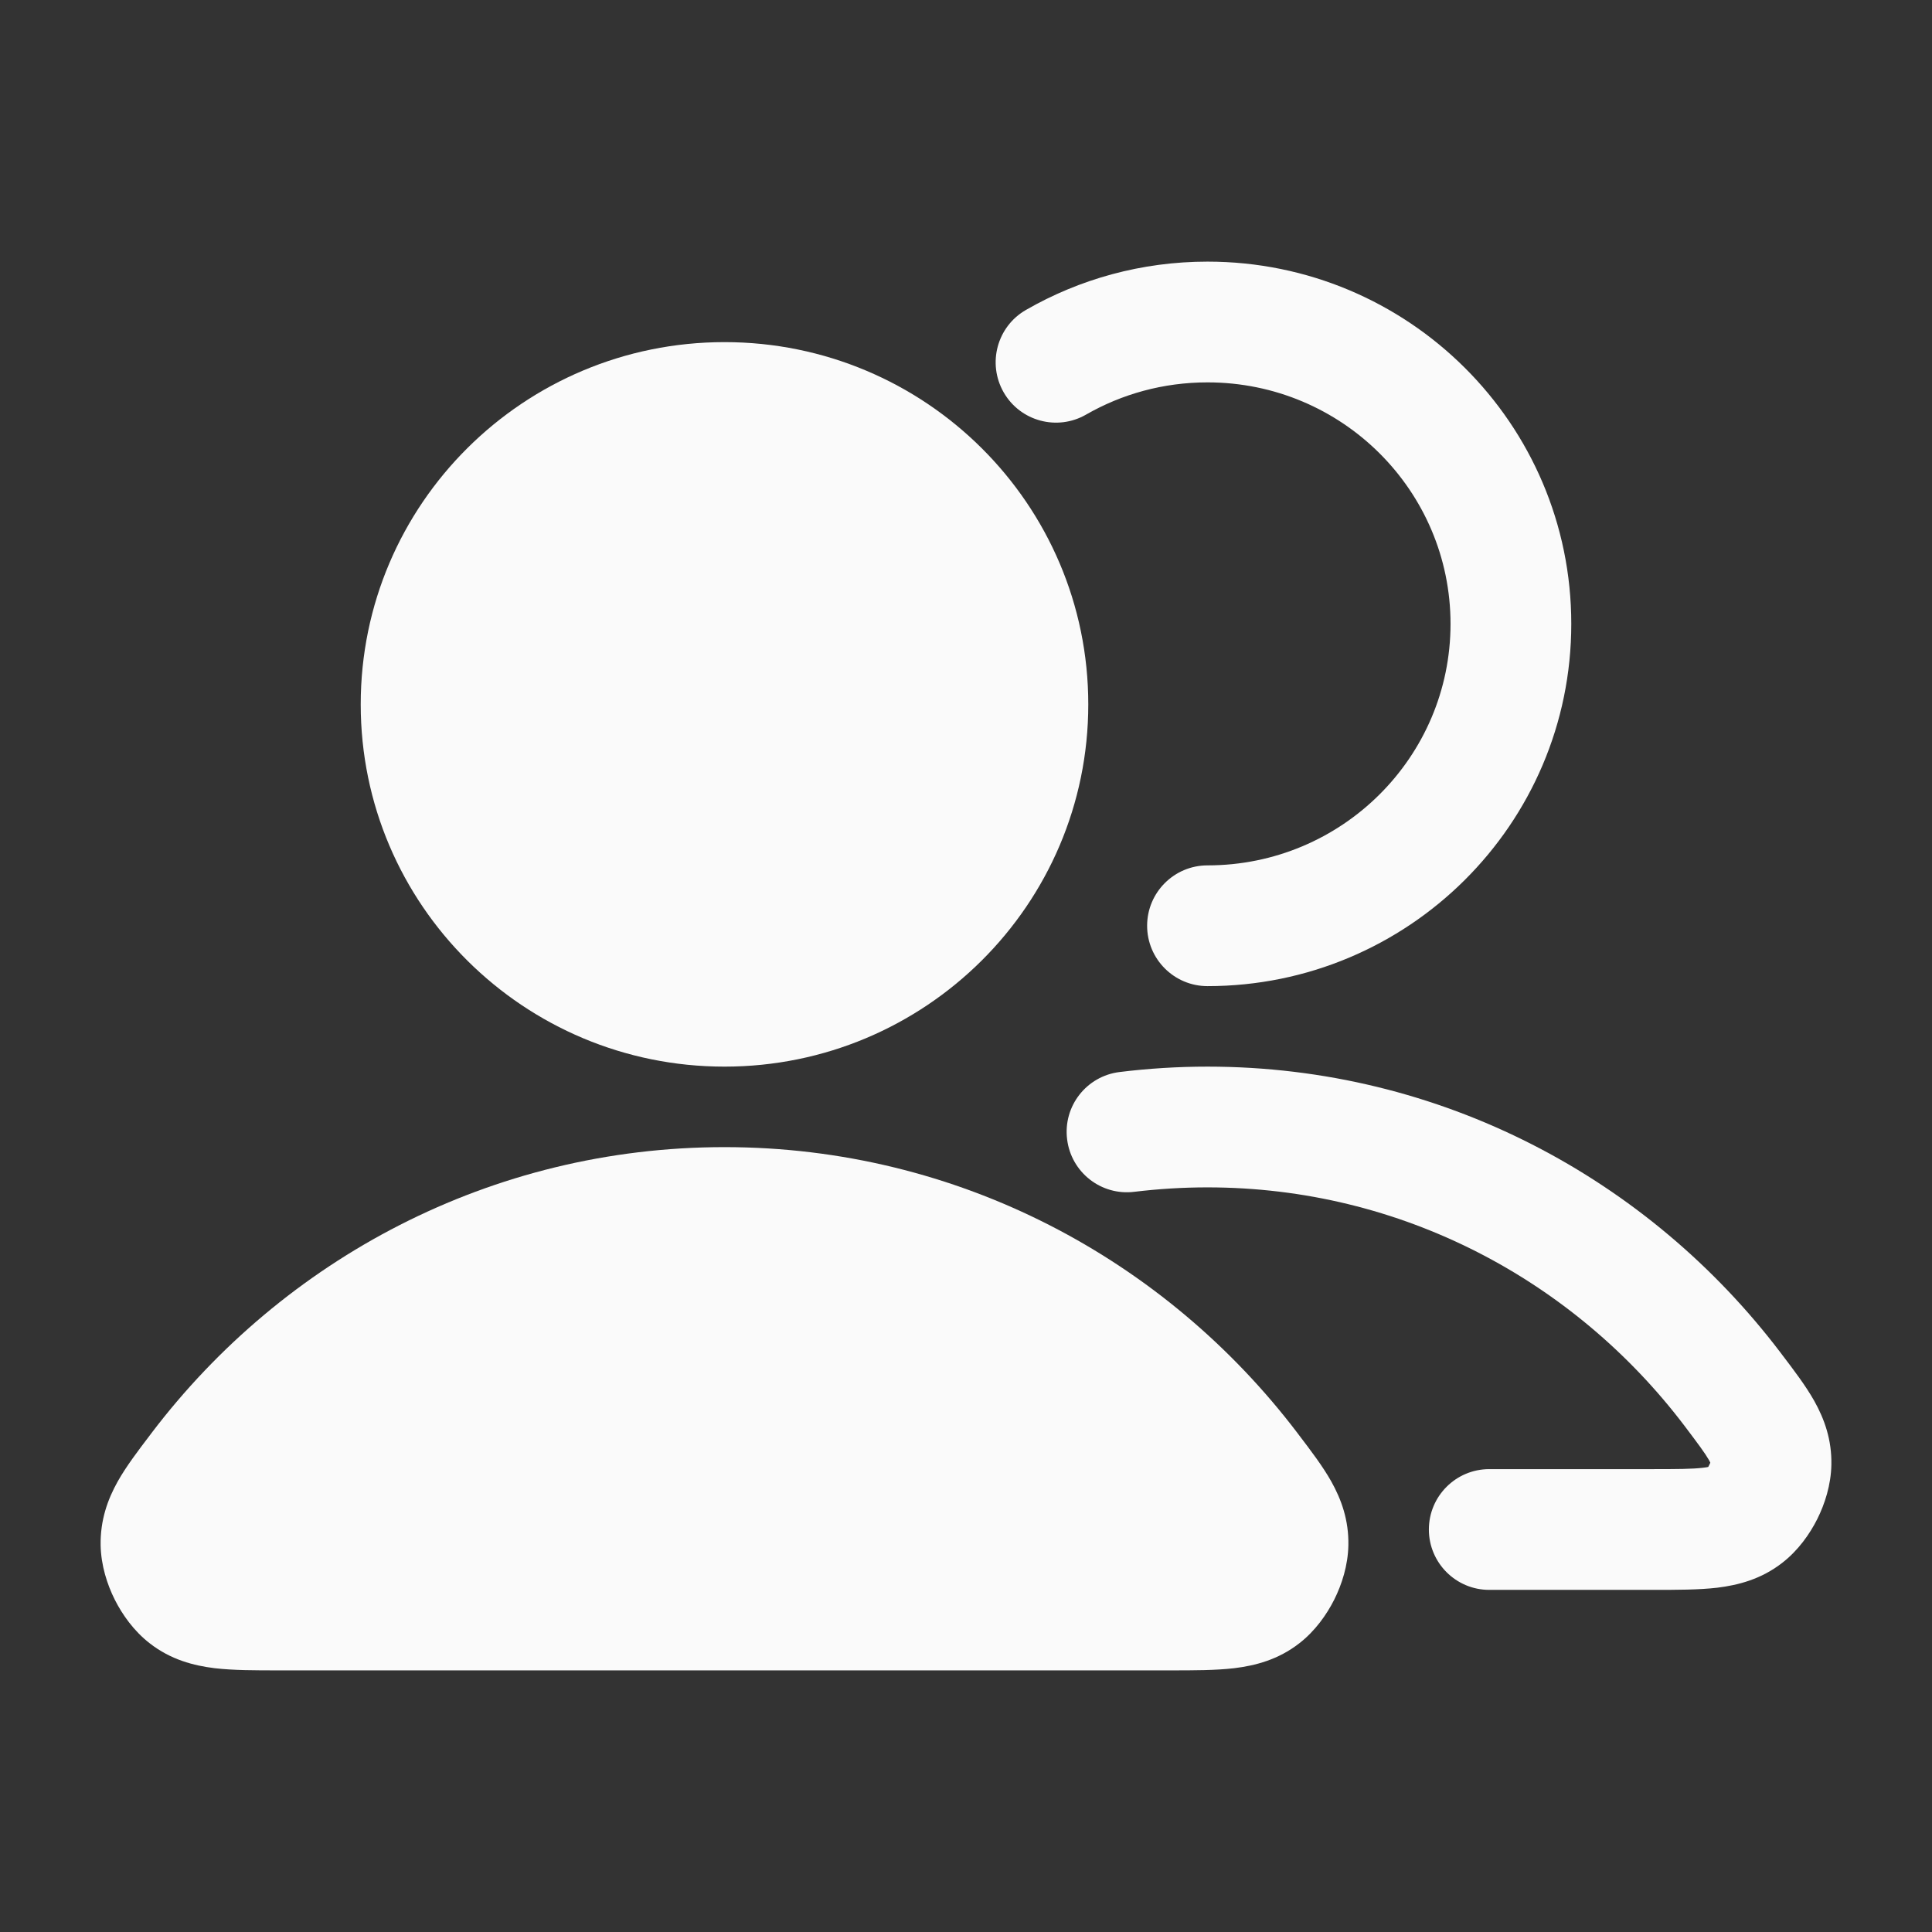 <svg width="24" height="24" viewBox="0 0 24 24" fill="none" xmlns="http://www.w3.org/2000/svg">
<rect x="0" y="0" width="24" height="24" fill="#333333" stroke="none"/>
<path d="M13.492 5.15C13.935 4.896 14.449 4.75 15 4.75C16.671 4.75 18.019 6.097 18.019 7.75C18.019 9.403 16.671 10.75 15 10.75C14.586 10.75 14.25 11.086 14.25 11.5C14.25 11.914 14.586 12.25 15 12.25C17.492 12.25 19.519 10.239 19.519 7.75C19.519 5.261 17.492 3.25 15 3.25C14.18 3.25 13.409 3.468 12.745 3.85C12.386 4.056 12.262 4.514 12.468 4.874C12.674 5.233 13.133 5.357 13.492 5.15Z" fill="#FAFAFA"/>
<path d="M14.091 14.805C14.389 14.769 14.692 14.75 15 14.75C17.409 14.75 19.554 15.906 20.923 17.709C21.096 17.938 21.18 18.051 21.23 18.138C21.237 18.152 21.242 18.162 21.246 18.169C21.243 18.178 21.239 18.188 21.233 18.198C21.229 18.208 21.224 18.216 21.22 18.223C21.206 18.226 21.185 18.23 21.155 18.233C21.023 18.249 20.839 18.25 20.505 18.25H18.5C18.086 18.25 17.75 18.586 17.75 19C17.75 19.414 18.086 19.75 18.5 19.75L20.541 19.75C20.826 19.75 21.101 19.75 21.333 19.723C21.593 19.691 21.879 19.618 22.141 19.413C22.338 19.26 22.481 19.057 22.575 18.87C22.669 18.682 22.745 18.446 22.75 18.196C22.756 17.884 22.663 17.627 22.537 17.402C22.431 17.214 22.282 17.018 22.138 16.829L22.117 16.801C20.48 14.645 17.902 13.25 15 13.25C14.631 13.25 14.267 13.273 13.909 13.317C13.497 13.367 13.205 13.741 13.256 14.152C13.306 14.564 13.68 14.856 14.091 14.805Z" fill="#FAFAFA"/>
<path d="M4.481 8.75C4.481 6.261 6.508 4.25 9 4.25C11.492 4.25 13.519 6.261 13.519 8.75C13.519 11.239 11.492 13.25 9 13.25C6.508 13.25 4.481 11.239 4.481 8.75Z" fill="#FAFAFA"/>
<path d="M1.883 17.801C3.52 15.645 6.098 14.25 9 14.25C11.902 14.25 14.479 15.645 16.117 17.801L16.138 17.829C16.282 18.018 16.431 18.214 16.537 18.402C16.663 18.627 16.756 18.884 16.75 19.196C16.745 19.446 16.669 19.682 16.575 19.87C16.481 20.057 16.338 20.26 16.141 20.413C15.879 20.618 15.593 20.691 15.332 20.723C15.101 20.75 14.826 20.75 14.541 20.75H3.459C3.174 20.75 2.899 20.75 2.667 20.723C2.407 20.691 2.121 20.618 1.859 20.413C1.662 20.26 1.519 20.057 1.425 19.87C1.331 19.682 1.255 19.446 1.25 19.196C1.245 18.884 1.337 18.627 1.463 18.402C1.569 18.214 1.718 18.018 1.862 17.829L1.883 17.801Z" fill="#FAFAFA"/>
</svg>
